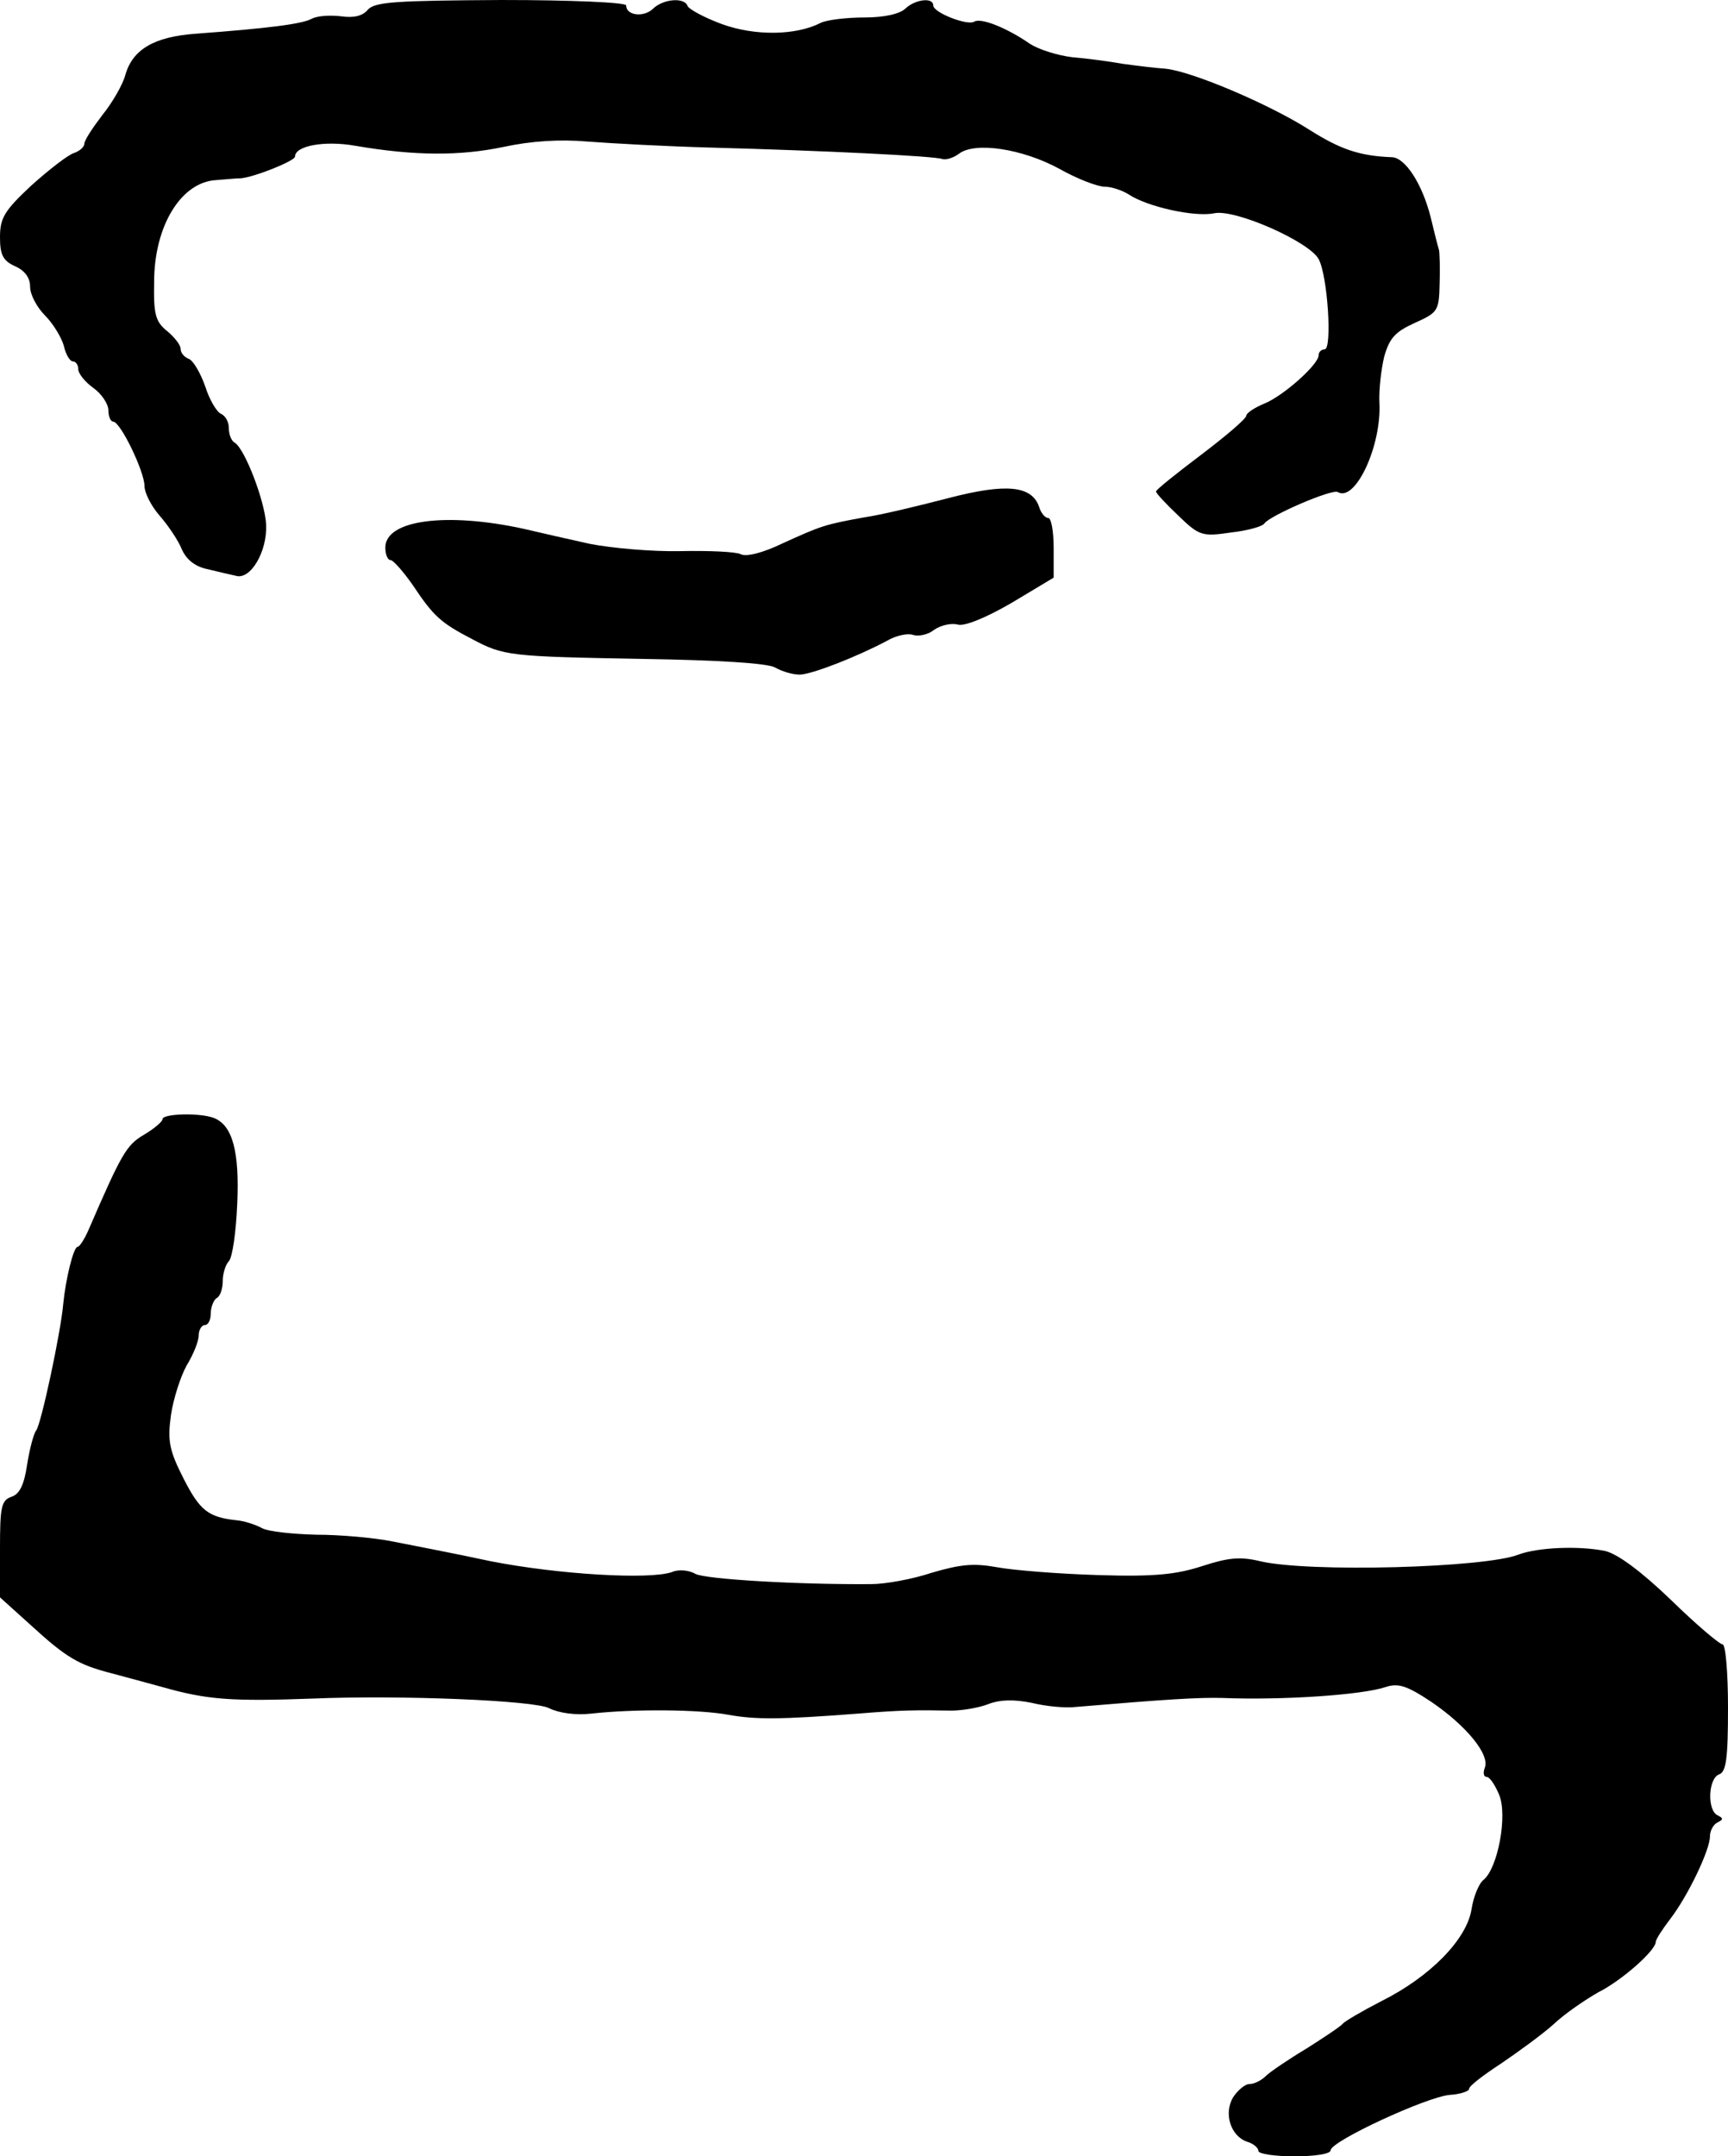 <?xml version="1.0" standalone="no"?>
<!DOCTYPE svg PUBLIC "-//W3C//DTD SVG 20010904//EN"
 "http://www.w3.org/TR/2001/REC-SVG-20010904/DTD/svg10.dtd">
<svg version="1.0" xmlns="http://www.w3.org/2000/svg"
 width="287pt" height="358pt" viewBox="0 0 287 358"
 preserveAspectRatio="xMidYMid meet">
<g transform="translate(0,358) scale(0.1,-0.1)"
fill="#000000" stroke="none">
<path d="M611 3564 c-9 -11 -24 -14 -45 -11 -17 2 -38 1 -48 -4 -16 -9 -73
-16 -193 -25 -69 -5 -105 -26 -117 -69 -4 -15 -21 -45 -38 -66 -16 -21 -30
-42 -30 -48 0 -5 -8 -12 -17 -15 -10 -3 -42 -28 -71 -54 -45 -42 -52 -54 -52
-86 0 -29 5 -39 25 -48 16 -7 25 -19 25 -34 0 -13 11 -34 25 -48 13 -13 27
-36 31 -50 3 -14 10 -26 15 -26 5 0 9 -6 9 -13 0 -7 11 -21 25 -31 14 -10 25
-27 25 -37 0 -11 4 -19 8 -19 12 0 52 -83 52 -107 0 -11 11 -33 25 -49 14 -16
31 -41 37 -56 8 -18 23 -29 43 -33 16 -4 38 -9 47 -11 24 -7 52 40 50 85 -2
39 -35 125 -52 136 -6 3 -10 14 -10 25 0 10 -6 20 -13 23 -7 3 -19 23 -26 45
-8 23 -20 43 -27 46 -8 3 -14 10 -14 17 0 6 -10 19 -22 29 -20 16 -23 28 -22
82 0 93 45 166 103 169 14 1 33 3 41 3 23 2 90 29 90 36 0 18 49 27 100 18 99
-17 174 -17 246 -2 46 10 94 13 140 9 38 -3 130 -8 204 -10 186 -5 372 -14
385 -19 6 -2 19 2 28 9 27 20 105 8 166 -25 30 -17 64 -30 76 -30 11 0 29 -6
40 -13 30 -20 109 -38 142 -31 35 7 157 -47 173 -76 15 -27 23 -150 10 -150
-5 0 -10 -4 -10 -10 0 -15 -58 -67 -90 -80 -17 -7 -30 -16 -30 -20 0 -5 -34
-34 -75 -65 -41 -31 -75 -58 -75 -61 0 -3 17 -21 37 -40 35 -34 40 -35 88 -28
27 3 52 10 55 15 9 13 113 58 122 52 29 -17 73 77 69 149 -1 21 3 55 8 76 9
31 18 41 51 56 38 17 40 20 41 64 1 26 0 52 -1 57 -2 6 -8 30 -14 55 -14 55
-42 98 -64 99 -54 2 -86 13 -138 46 -66 42 -195 97 -239 101 -16 1 -48 5 -70
8 -22 4 -60 9 -84 11 -25 3 -56 13 -70 22 -39 27 -82 44 -93 37 -11 -7 -68 15
-68 27 0 14 -30 10 -46 -5 -9 -9 -35 -15 -68 -15 -30 0 -63 -4 -73 -9 -41 -21
-109 -22 -164 -2 -30 11 -55 25 -57 30 -5 15 -41 12 -58 -5 -15 -14 -44 -11
-44 6 0 5 -92 9 -207 9 -175 -1 -210 -3 -222 -16z"/>
<path d="M1575 2753 c-50 -13 -112 -28 -140 -32 -66 -12 -71 -14 -135 -43 -33
-16 -61 -23 -70 -18 -8 4 -53 6 -100 5 -47 -1 -114 5 -150 12 -36 8 -85 19
-110 25 -128 28 -230 15 -230 -31 0 -12 4 -21 9 -21 4 0 21 -19 37 -42 34 -51
46 -62 98 -89 53 -28 61 -29 286 -33 124 -2 203 -7 217 -14 12 -7 30 -12 41
-12 20 0 96 30 145 56 15 9 35 13 43 10 9 -3 25 0 35 8 11 8 29 12 40 9 11 -3
46 11 89 36 l70 42 0 49 c0 28 -4 50 -9 50 -5 0 -12 8 -15 18 -12 36 -55 40
-151 15z"/>
<path d="M270 1722 c0 -4 -14 -16 -31 -26 -29 -17 -37 -31 -92 -158 -7 -16
-15 -28 -18 -28 -7 0 -20 -54 -24 -95 -4 -47 -37 -201 -45 -210 -4 -5 -11 -31
-15 -57 -5 -34 -13 -49 -26 -53 -17 -6 -19 -17 -19 -87 l0 -80 51 -46 c60 -55
80 -66 134 -80 22 -6 60 -16 85 -23 74 -21 114 -24 250 -19 145 6 367 -3 392
-16 16 -8 44 -12 70 -9 72 8 180 7 228 -2 45 -8 85 -8 215 2 73 6 97 6 155 5
19 0 47 5 62 11 18 7 41 8 71 2 24 -6 57 -9 73 -7 154 13 205 16 244 15 101
-4 232 5 271 18 21 7 35 3 77 -25 57 -39 97 -87 88 -109 -3 -8 -2 -15 3 -15 5
0 14 -13 21 -30 14 -34 -2 -121 -26 -141 -8 -6 -17 -29 -20 -49 -8 -50 -69
-112 -149 -152 -33 -17 -62 -34 -65 -38 -3 -4 -30 -22 -60 -41 -30 -18 -61
-39 -68 -46 -7 -7 -19 -13 -27 -13 -7 0 -19 -10 -27 -22 -16 -27 -4 -65 24
-74 10 -3 18 -10 18 -15 0 -5 27 -9 60 -9 34 0 60 4 60 10 0 15 160 89 198 92
17 1 32 6 32 10 0 5 24 23 53 42 28 19 68 48 87 65 19 18 53 41 74 53 40 20
96 70 96 84 0 4 11 21 24 38 30 39 66 115 66 137 0 10 6 20 12 23 10 5 11 7 1
12 -18 8 -16 61 2 68 12 4 15 26 15 111 0 58 -4 105 -9 105 -5 0 -44 33 -86
74 -49 47 -88 76 -109 81 -44 9 -112 6 -144 -6 -56 -22 -348 -30 -429 -11 -33
8 -53 6 -96 -8 -43 -14 -80 -18 -173 -15 -66 2 -141 8 -168 13 -39 7 -60 5
-108 -9 -33 -11 -78 -19 -101 -19 -120 -1 -275 8 -292 17 -10 6 -28 8 -39 3
-37 -13 -189 -4 -301 18 -60 13 -134 27 -164 33 -30 6 -86 11 -125 11 -39 1
-80 5 -91 11 -11 6 -30 12 -42 13 -47 5 -61 16 -88 69 -24 47 -27 63 -21 106
4 27 16 64 26 82 11 18 20 40 20 50 0 9 5 17 10 17 6 0 10 9 10 19 0 11 5 23
10 26 6 3 10 16 10 29 0 12 5 27 10 32 6 6 12 48 14 95 4 88 -8 131 -39 143
-24 9 -85 7 -85 -2z"/>
</g>
</svg>
